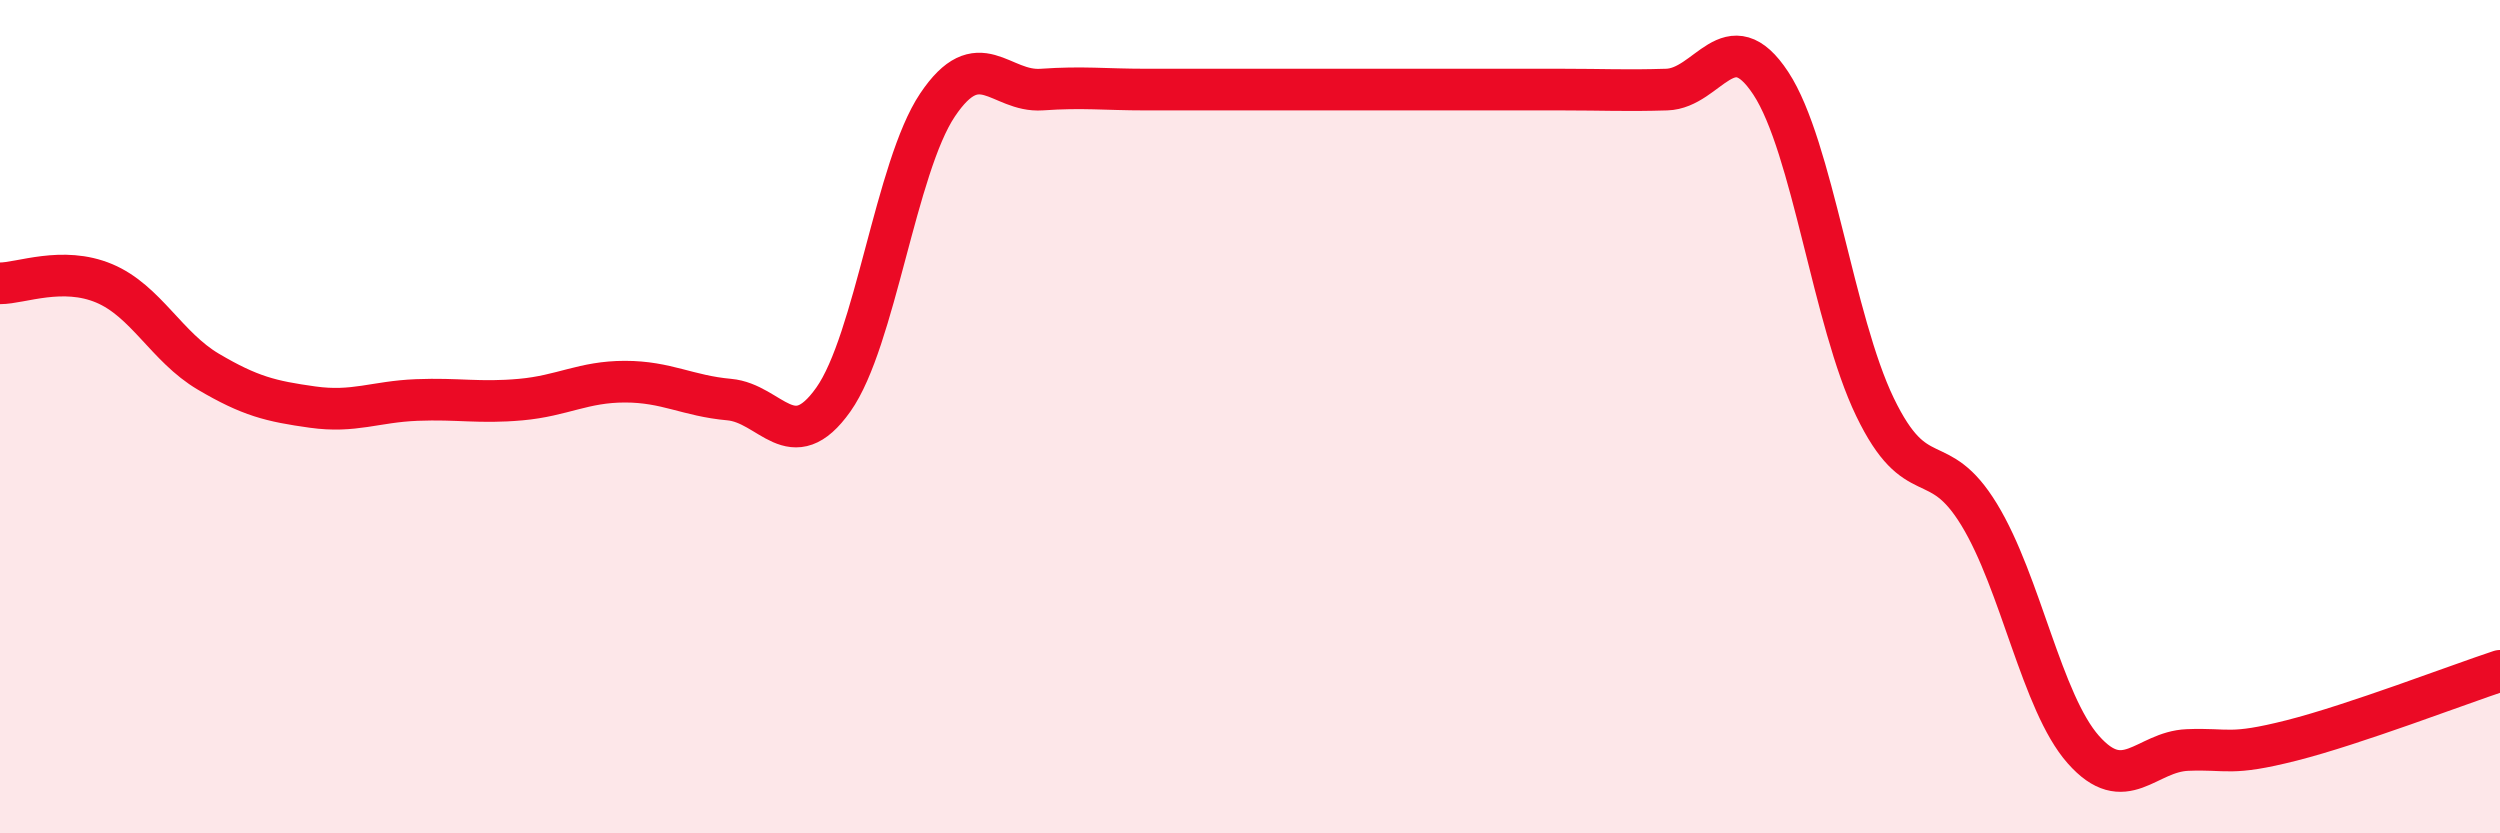 
    <svg width="60" height="20" viewBox="0 0 60 20" xmlns="http://www.w3.org/2000/svg">
      <path
        d="M 0,6.8 C 0.5,6.8 1.5,6.38 2.5,6.8 C 3.5,7.22 4,8.33 5,8.92 C 6,9.51 6.5,9.63 7.5,9.77 C 8.5,9.91 9,9.64 10,9.6 C 11,9.56 11.5,9.68 12.5,9.59 C 13.5,9.5 14,9.16 15,9.16 C 16,9.16 16.5,9.5 17.5,9.59 C 18.5,9.68 19,11 20,9.59 C 21,8.18 21.5,4.01 22.5,2.52 C 23.5,1.03 24,2.22 25,2.15 C 26,2.08 26.5,2.15 27.5,2.15 C 28.5,2.15 29,2.15 30,2.15 C 31,2.15 31.5,2.15 32.5,2.15 C 33.5,2.15 34,2.15 35,2.15 C 36,2.15 36.5,2.15 37.5,2.15 C 38.5,2.15 39,2.18 40,2.15 C 41,2.12 41.5,0.48 42.5,2 C 43.5,3.52 44,7.7 45,9.77 C 46,11.84 46.5,10.71 47.5,12.35 C 48.5,13.99 49,16.86 50,17.99 C 51,19.12 51.5,18.04 52.5,18 C 53.5,17.96 53.5,18.15 55,17.77 C 56.5,17.39 59,16.43 60,16.1L60 20L0 20Z"
        fill="#EB0A25"
        opacity="0.1"
        stroke-linecap="round"
        stroke-linejoin="round"
      />
      <path
        d="M 0,6.8 C 0.5,6.8 1.5,6.38 2.5,6.8 C 3.5,7.22 4,8.33 5,8.92 C 6,9.51 6.5,9.63 7.5,9.77 C 8.5,9.91 9,9.64 10,9.6 C 11,9.56 11.5,9.68 12.5,9.59 C 13.5,9.5 14,9.16 15,9.16 C 16,9.16 16.5,9.5 17.5,9.59 C 18.5,9.68 19,11 20,9.59 C 21,8.18 21.5,4.01 22.5,2.52 C 23.5,1.03 24,2.22 25,2.15 C 26,2.08 26.5,2.15 27.5,2.15 C 28.5,2.15 29,2.15 30,2.15 C 31,2.15 31.5,2.15 32.5,2.15 C 33.5,2.15 34,2.15 35,2.15 C 36,2.15 36.5,2.15 37.5,2.15 C 38.5,2.15 39,2.18 40,2.15 C 41,2.12 41.5,0.48 42.5,2 C 43.5,3.52 44,7.7 45,9.77 C 46,11.84 46.5,10.71 47.5,12.35 C 48.5,13.99 49,16.86 50,17.99 C 51,19.12 51.5,18.04 52.5,18 C 53.5,17.96 53.5,18.15 55,17.77 C 56.5,17.39 59,16.43 60,16.1"
        stroke="#EB0A25"
        stroke-width="1"
        fill="none"
        stroke-linecap="round"
        stroke-linejoin="round"
      />
    </svg>
  